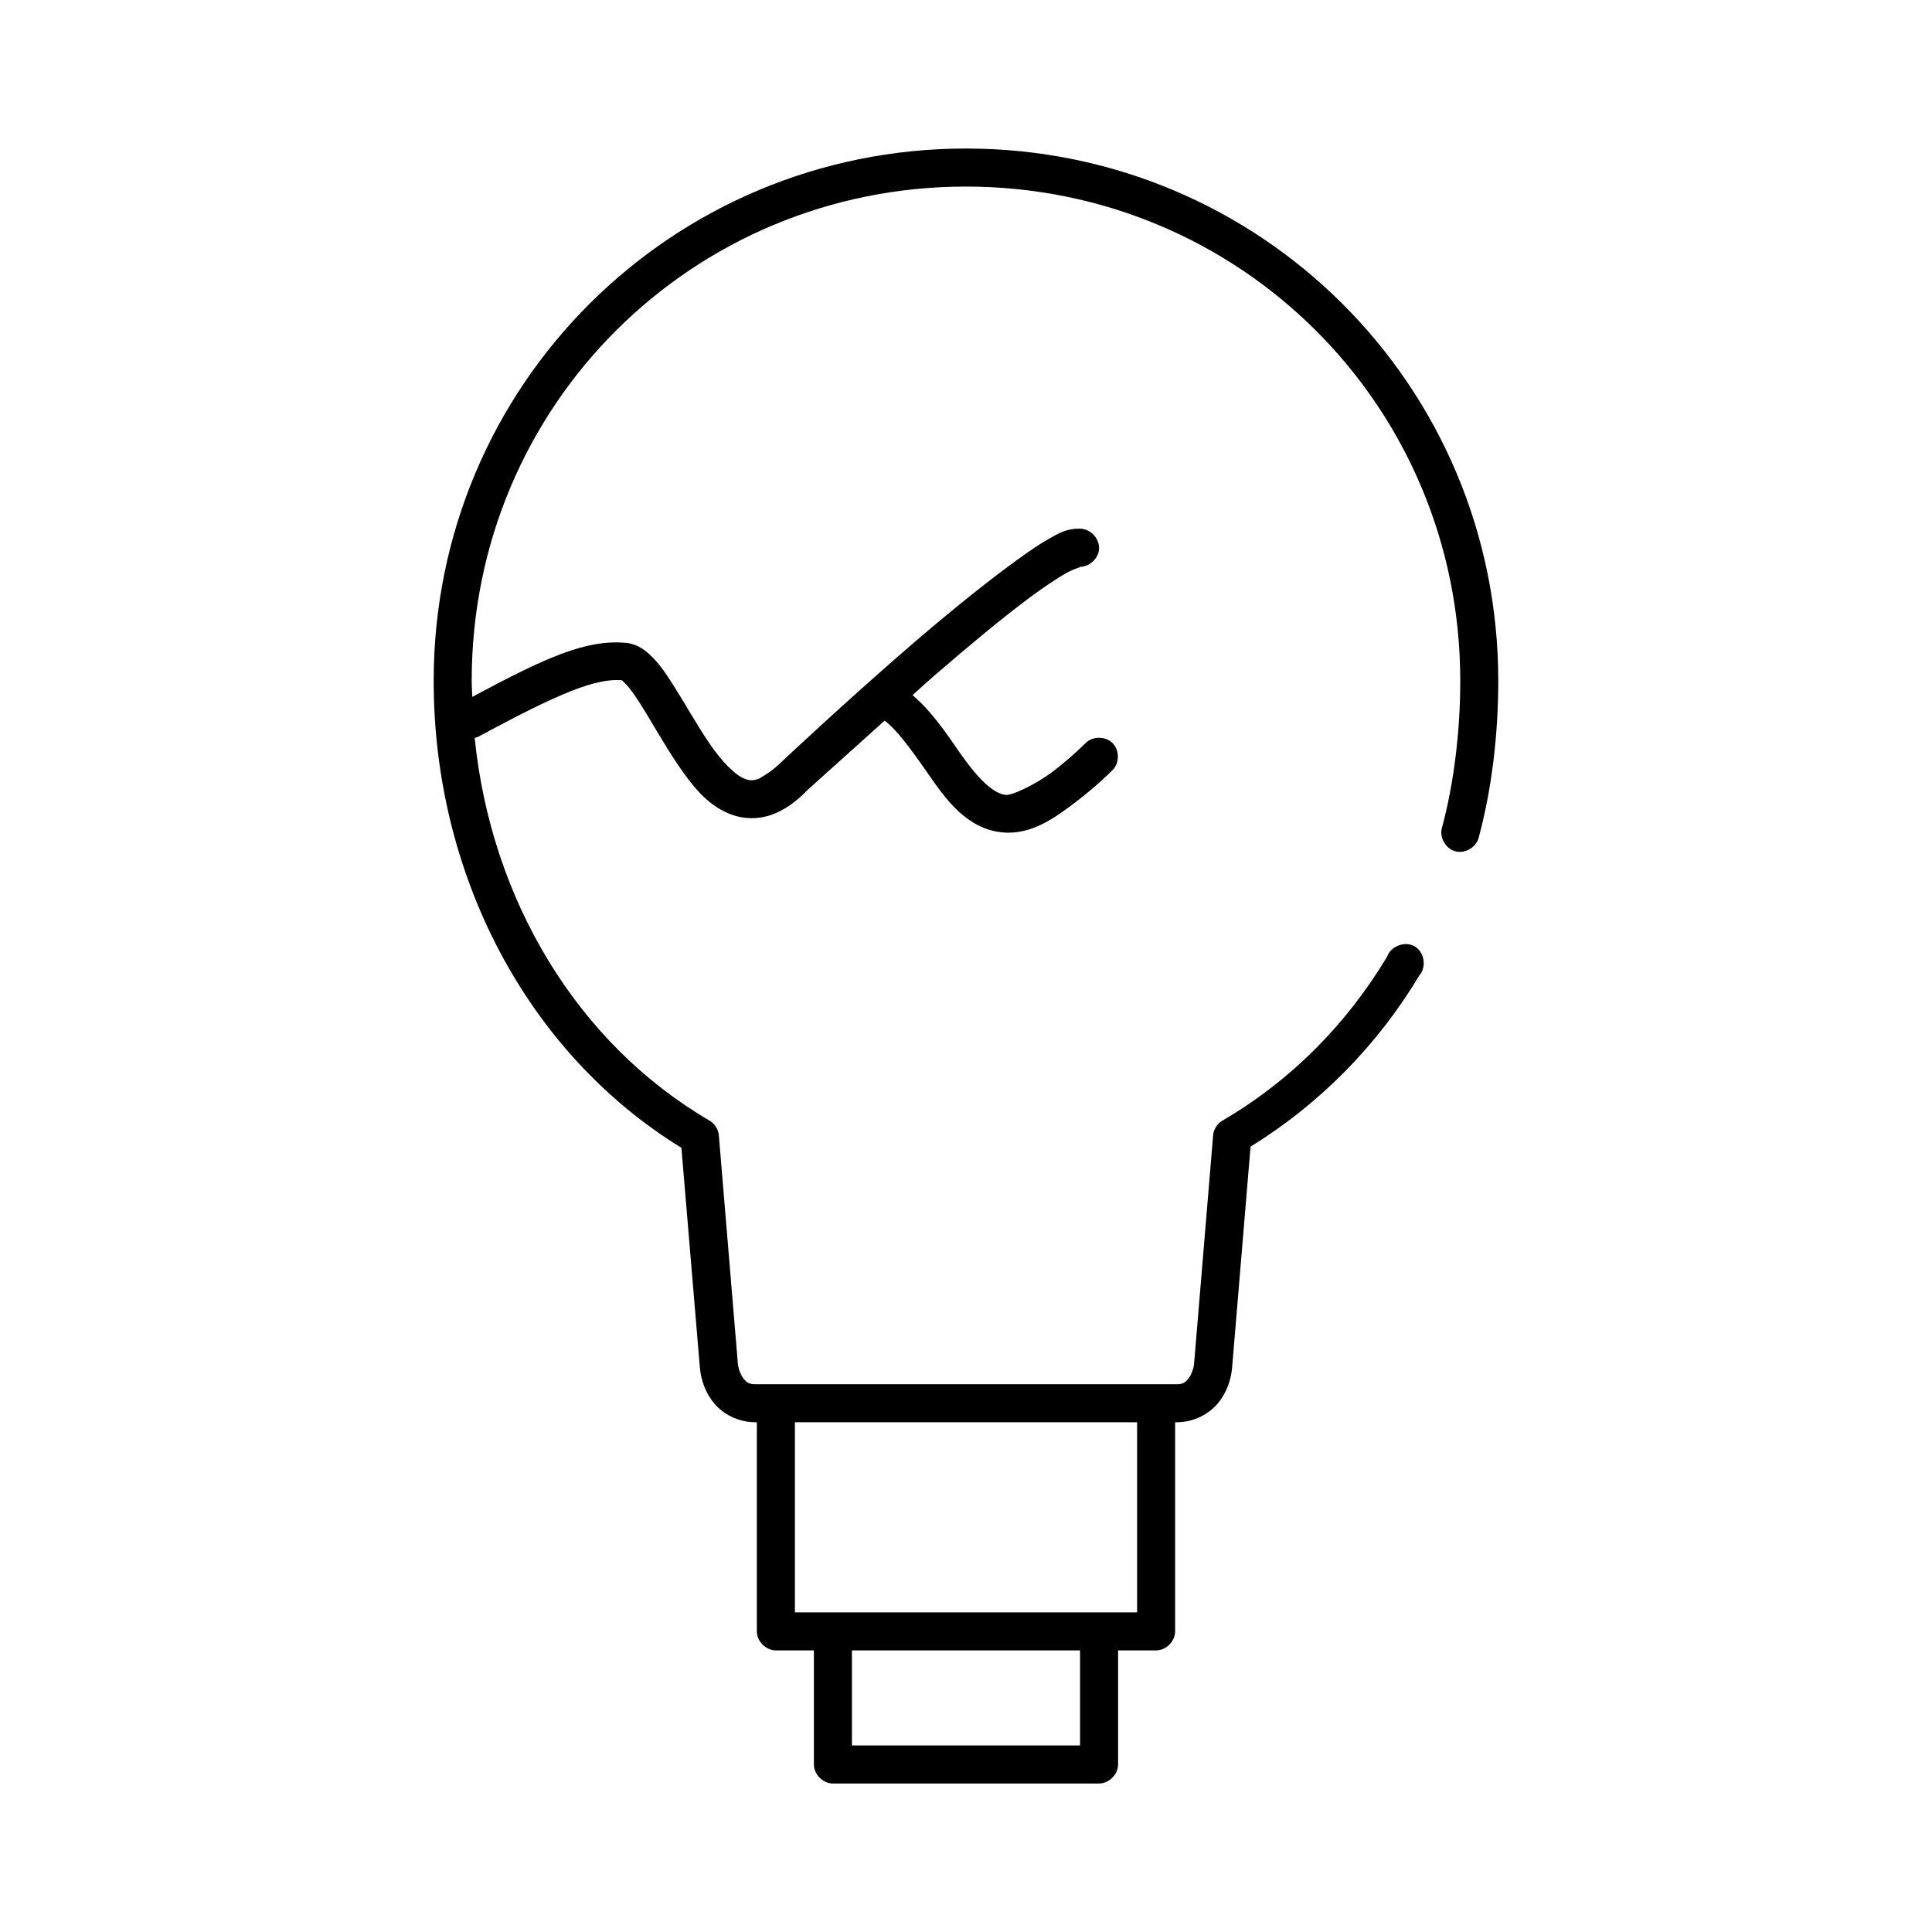 <?xml version="1.0" encoding="UTF-8"?>
<!-- Uploaded to: SVG Repo, www.svgrepo.com, Generator: SVG Repo Mixer Tools -->
<svg fill="#000000" width="800px" height="800px" version="1.1" viewBox="144 144 512 512" xmlns="http://www.w3.org/2000/svg">
 <path d="m400 183.36c-77.82 0-141.07 62.566-141.07 141.07 0 51.422 24.766 98.621 65.652 123.75l4.879 58.094c0.273 3.269 1.371 6.699 3.777 9.605 2.41 2.906 6.434 5.039 11.02 5.039h0.316v55.418c0 2.637 2.398 5.039 5.039 5.039h10.078v30.23c0 2.637 2.398 5.039 5.039 5.039h70.535c2.637 0 5.039-2.398 5.039-5.039v-30.23h10.078c2.637 0 5.039-2.398 5.039-5.039v-55.418h0.316c4.59 0 8.613-2.133 11.02-5.039 2.41-2.906 3.508-6.332 3.777-9.605l4.875-58.41c18.41-11.352 33.676-26.922 44.715-45.344 1.984-2.207 1.375-6.188-1.18-7.703-2.559-1.512-6.34-0.133-7.324 2.668-10.746 17.934-25.562 32.91-43.613 43.453-1.406 0.805-2.379 2.32-2.519 3.934l-5.039 60.457c-0.121 1.434-0.781 3.137-1.574 4.094-0.789 0.957-1.414 1.418-3.144 1.418h-111.47c-1.734 0-2.356-0.457-3.148-1.418-0.793-0.957-1.453-2.66-1.574-4.094l-5.039-60.457c-0.141-1.613-1.113-3.129-2.519-3.934-34.922-20.395-57.82-58.332-62.188-101.39 0.555-0.121 1.09-0.332 1.574-0.629 20.727-11.211 30.602-15.262 37.473-14.641 0.133 0.105 0.461 0.434 1.102 1.102 1.027 1.07 2.352 2.949 3.777 5.195 2.852 4.488 6.164 10.527 9.918 16.059 3.758 5.531 7.871 10.898 14.168 13.227 3.148 1.164 6.863 1.34 10.391 0.156 3.465-1.16 6.754-3.465 9.918-6.769 7.086-6.398 13.902-12.461 20.309-18.262 3.039 2.16 7.082 7.633 11.492 14.012 4.766 6.891 10.324 14.656 19.68 15.586 7.809 0.777 14.227-4.035 19.68-8.188s9.605-8.344 9.605-8.344c1.855-1.895 1.82-5.309-0.078-7.164-1.895-1.855-5.309-1.816-7.164 0.078 0 0-3.719 3.758-8.5 7.398s-10.965 6.461-12.594 6.297c-3.516-0.348-7.773-4.816-12.281-11.336-3.606-5.215-7.445-10.883-12.438-15.113 2.863-2.535 2.809-2.586 5.824-5.195 8.723-7.547 17.785-15.117 25.191-20.625 3.703-2.754 7.09-5.004 9.605-6.457 2.516-1.453 4.613-1.676 3.465-1.73 2.637 0.164 5.188-2.086 5.352-4.723 0.164-2.641-2.086-5.188-4.723-5.356-3.836-0.184-6.047 1.207-9.133 2.992-3.086 1.785-6.664 4.352-10.547 7.242-7.769 5.781-16.996 13.309-25.82 20.941-17.652 15.266-33.852 30.543-33.852 30.543-2.773 2.672-4.09 3.32-6.141 4.566-1.465 0.488-2.352 0.469-3.621 0-2.539-0.938-6.125-4.559-9.445-9.445-3.32-4.891-6.578-10.73-9.762-15.742-1.594-2.508-3.172-4.832-5.039-6.769-1.863-1.945-4.078-3.801-7.398-4.098-10.527-0.949-21.414 4.016-40.621 14.328-0.039-1.422-0.156-2.824-0.156-4.254 0-73.105 58.559-130.99 130.99-130.99s130.99 57.887 130.99 130.99c0 13.172-1.645 27.109-4.879 39.047-0.66 2.555 1.066 5.481 3.621 6.141 2.551 0.656 5.477-1.07 6.137-3.625 3.523-13.008 5.195-27.574 5.195-41.566 0-78.5-63.25-141.07-141.07-141.07zm-45.344 337.55h90.688v50.383h-90.688zm15.113 60.457h60.457v25.191h-60.457z"/>
</svg>